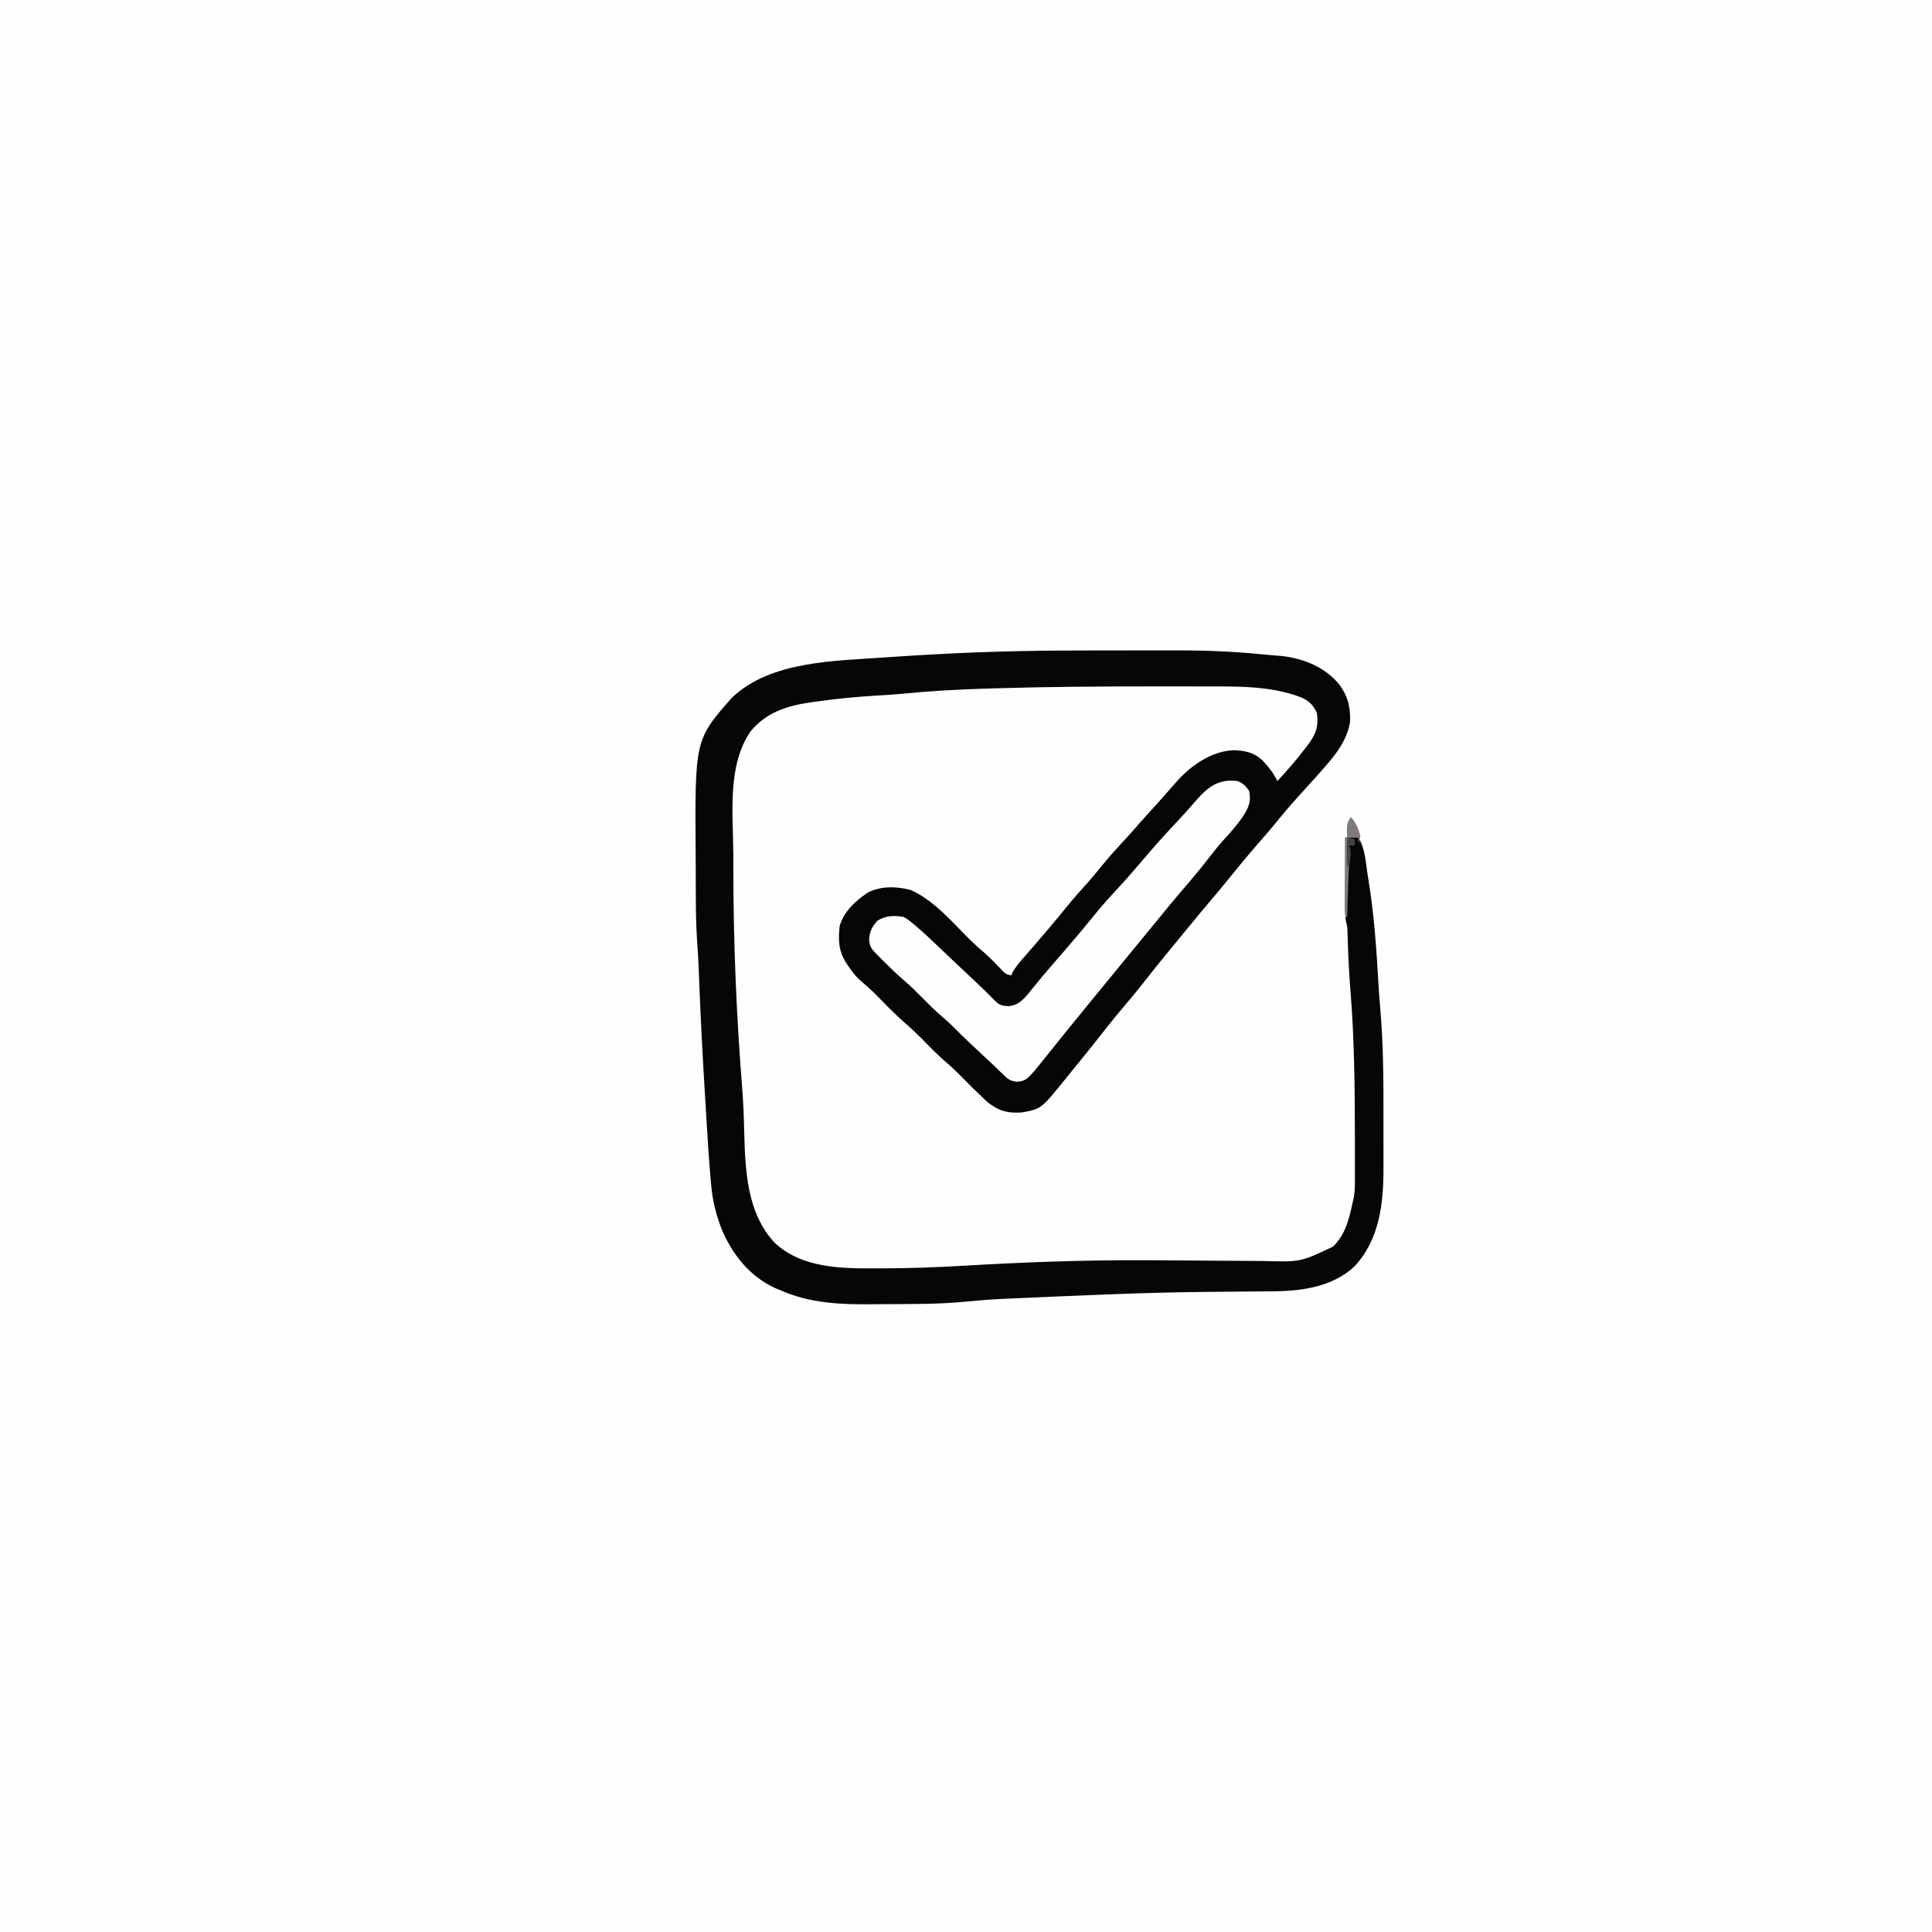 <svg version="1.1" xmlns="http://www.w3.org/2000/svg" width="1024" height="1024">
<rect width="100%" height="100%" fill="#333333" stroke="none"/>
<path d="M0 0 C337.92 0 675.84 0 1024 0 C1024 337.92 1024 675.84 1024 1024 C686.08 1024 348.16 1024 0 1024 C0 686.08 0 348.16 0 0 Z " fill="#FEFEFE" transform="translate(0,0)"/>
<path d="M0 0 C6.155 0.012 12.31 0.005 18.465 -0.007 C23.317 -0.014 28.168 -0.012 33.019 -0.007 C35.288 -0.006 37.556 -0.007 39.825 -0.012 C54.252 -0.035 68.479 0.597 82.839 1.999 C84.741 2.181 86.644 2.351 88.548 2.511 C89.515 2.592 90.482 2.674 91.478 2.758 C92.345 2.828 93.212 2.899 94.104 2.972 C105.758 4.334 117.159 8.995 124.575 18.261 C129.075 24.44 130.453 30.35 130.114 37.964 C128.393 48.49 121.457 56.511 114.575 64.261 C113.828 65.105 113.082 65.949 112.313 66.819 C109.342 70.143 106.333 73.431 103.325 76.722 C98.74 81.768 94.362 86.929 90.075 92.229 C87.219 95.692 84.279 99.071 81.325 102.448 C76.188 108.331 71.22 114.329 66.319 120.409 C62.874 124.677 59.38 128.897 55.825 133.073 C51.855 137.737 47.944 142.444 44.079 147.194 C42.157 149.548 40.227 151.893 38.29 154.233 C32.28 161.496 26.335 168.792 20.548 176.233 C17.481 180.157 14.313 183.977 11.075 187.761 C7.344 192.121 3.727 196.547 0.2 201.073 C-5.373 208.22 -11.042 215.283 -16.802 222.279 C-18.403 224.234 -19.985 226.204 -21.566 228.175 C-33.604 242.987 -33.604 242.987 -43.773 244.886 C-51.63 245.433 -56.534 243.946 -62.57 238.944 C-67.226 234.568 -71.759 230.083 -76.218 225.507 C-78.534 223.139 -80.889 220.895 -83.425 218.761 C-87.936 214.95 -92.024 210.713 -96.152 206.497 C-99.124 203.481 -102.145 200.595 -105.355 197.831 C-109.635 194.137 -113.593 190.17 -117.55 186.136 C-122.907 180.633 -122.907 180.633 -128.683 175.585 C-131.386 173.294 -133.203 171.125 -135.175 168.198 C-135.748 167.362 -136.32 166.525 -136.91 165.663 C-140.983 159.206 -141.146 153.87 -140.425 146.261 C-138.277 138.414 -131.997 132.729 -125.425 128.323 C-118.472 124.746 -110.164 125.011 -102.73 126.972 C-91.442 131.926 -82.054 142.43 -73.55 151.104 C-70.29 154.428 -66.921 157.522 -63.371 160.53 C-60.218 163.335 -57.323 166.394 -54.406 169.44 C-52.463 171.476 -52.463 171.476 -49.425 172.261 C-49.207 171.734 -48.99 171.206 -48.765 170.663 C-46.922 167.358 -44.473 164.652 -41.988 161.823 C-40.899 160.568 -39.81 159.313 -38.722 158.058 C-38.171 157.424 -37.62 156.79 -37.052 156.138 C-34.593 153.301 -32.162 150.44 -29.738 147.573 C-29.285 147.039 -28.832 146.504 -28.365 145.953 C-25.47 142.525 -22.626 139.06 -19.8 135.573 C-16.225 131.177 -12.484 126.971 -8.667 122.784 C-6.38 120.21 -4.21 117.568 -2.05 114.886 C2.111 109.742 6.521 104.883 11.016 100.034 C13.655 97.174 16.217 94.259 18.766 91.319 C21.847 87.813 25.01 84.38 28.157 80.933 C30.223 78.65 32.251 76.342 34.262 74.011 C35.362 72.757 36.466 71.507 37.575 70.261 C38.366 69.369 38.366 69.369 39.172 68.46 C46.824 60.301 57.151 53.32 68.575 52.886 C74.678 53.138 79.23 54.066 83.778 58.323 C86.922 61.762 89.649 64.991 91.575 69.261 C96.653 63.826 101.469 58.272 106.012 52.386 C106.437 51.839 106.861 51.292 107.299 50.729 C111.821 44.802 113.574 40.725 112.575 33.261 C110.758 29.075 108.702 27.056 104.7 25.073 C88.025 18.524 69.829 19.102 52.219 19.093 C50.336 19.089 48.453 19.085 46.569 19.08 C40.509 19.069 34.448 19.071 28.387 19.073 C26.3 19.073 24.213 19.073 22.126 19.073 C-4.351 19.079 -30.813 19.269 -57.279 20.073 C-59.332 20.135 -61.385 20.195 -63.439 20.255 C-78.407 20.705 -93.249 21.559 -108.149 23.046 C-112.408 23.448 -116.676 23.689 -120.945 23.944 C-131.688 24.595 -142.332 25.613 -152.988 27.136 C-154.075 27.285 -155.162 27.434 -156.281 27.588 C-168.68 29.467 -179.589 33.009 -187.675 43.011 C-200.228 61.26 -196.79 87.372 -196.743 108.568 C-196.738 111.034 -196.736 113.5 -196.735 115.967 C-196.703 154.518 -195.168 192.964 -192.088 231.397 C-191.466 239.296 -191.132 247.151 -190.988 255.073 C-190.409 275.597 -189.621 298.058 -174.839 313.968 C-160.017 327.711 -138.959 327.622 -119.988 327.511 C-118.61 327.507 -118.61 327.507 -117.205 327.503 C-103.032 327.46 -88.923 326.972 -74.777 326.129 C-42.334 324.202 -9.892 323.053 22.61 323.206 C24.404 323.214 24.404 323.214 26.234 323.222 C37.208 323.274 48.182 323.354 59.156 323.453 C65.274 323.506 71.39 323.54 77.508 323.562 C79.795 323.575 82.082 323.595 84.369 323.623 C103.854 324.171 103.854 324.171 121.075 316.011 C127.845 309.381 129.618 301.297 131.575 292.261 C131.837 291.096 131.837 291.096 132.105 289.907 C132.578 287.241 132.702 284.797 132.704 282.092 C132.707 281.08 132.71 280.068 132.714 279.025 C132.711 277.388 132.711 277.388 132.708 275.718 C132.709 274.574 132.71 273.429 132.712 272.25 C132.714 268.525 132.708 264.799 132.7 261.073 C132.698 259.806 132.697 258.538 132.695 257.232 C132.658 231.388 132.408 205.633 130.308 179.861 C129.605 171.199 129.191 162.544 128.917 153.858 C128.885 152.931 128.853 152.005 128.821 151.05 C128.797 150.242 128.773 149.435 128.748 148.603 C128.635 146.268 128.635 146.268 128.065 144.066 C127.338 139.908 127.453 135.798 127.477 131.585 C127.479 130.197 127.479 130.197 127.481 128.781 C127.487 125.837 127.499 122.893 127.512 119.948 C127.517 117.948 127.522 115.947 127.526 113.946 C127.537 109.051 127.554 104.156 127.575 99.261 C132.325 98.136 132.325 98.136 134.575 99.261 C138.215 104.969 138.436 112.738 139.512 119.323 C139.712 120.532 139.712 120.532 139.915 121.765 C142.79 139.468 144.09 157.214 145.077 175.108 C145.341 179.798 145.668 184.473 146.087 189.151 C147.733 207.909 147.885 226.573 147.835 245.391 C147.824 249.852 147.831 254.312 147.843 258.773 C147.85 262.266 147.848 265.758 147.842 269.251 C147.841 270.896 147.843 272.542 147.847 274.187 C147.889 292.958 145.827 312.13 132.461 326.511 C120.286 337.804 103.431 339.702 87.52 339.702 C85.503 339.721 83.486 339.74 81.468 339.76 C79.341 339.778 77.213 339.79 75.086 339.8 C68.339 339.832 61.592 339.913 54.845 339.992 C53.313 340.01 51.781 340.027 50.249 340.044 C35.182 340.213 20.132 340.63 5.075 341.198 C3.369 341.262 3.369 341.262 1.628 341.328 C-6.057 341.621 -13.741 341.935 -21.425 342.261 C-22.487 342.305 -23.549 342.35 -24.643 342.396 C-31.696 342.694 -38.748 343.003 -45.8 343.323 C-46.693 343.363 -47.585 343.403 -48.505 343.445 C-60.415 343.985 -60.415 343.985 -72.289 345.035 C-87.168 346.605 -102.303 346.41 -117.248 346.492 C-119.214 346.504 -121.18 346.522 -123.146 346.544 C-139.686 346.724 -156.061 346.043 -171.425 339.261 C-172.645 338.775 -172.645 338.775 -173.89 338.28 C-187.909 332.146 -197.477 320.023 -203.175 306.136 C-205.966 298.744 -207.781 291.471 -208.464 283.601 C-208.582 282.338 -208.582 282.338 -208.702 281.049 C-209.817 268.553 -210.544 256.024 -211.298 243.501 C-211.427 241.362 -211.557 239.222 -211.688 237.083 C-212.94 216.609 -214.028 196.134 -214.83 175.636 C-214.864 174.765 -214.898 173.895 -214.934 172.998 C-214.994 171.436 -215.053 169.875 -215.109 168.314 C-215.29 163.579 -215.594 158.864 -215.937 154.138 C-216.462 146.415 -216.603 138.723 -216.628 130.983 C-216.631 130.288 -216.634 129.592 -216.637 128.876 C-216.652 125.191 -216.661 121.507 -216.666 117.822 C-216.67 114.839 -216.684 111.856 -216.707 108.873 C-217.167 47.378 -217.167 47.378 -197.558 25.144 C-177.186 5.471 -142.526 5.559 -116.238 3.698 C-115.437 3.64 -114.636 3.582 -113.812 3.522 C-107.02 3.036 -100.224 2.641 -93.425 2.261 C-92.723 2.22 -92.02 2.18 -91.296 2.138 C-60.859 0.383 -30.484 -0.058 0 0 Z " fill="#060606" transform="translate(585.425,344.739)"/>
<path d="M0 0 C3.053 1.281 3.838 2.269 6 5 C7.252 10.587 5.989 13.534 3.062 18.375 C-0.129 23.037 -3.708 27.161 -7.559 31.285 C-10.3 34.333 -12.809 37.507 -15.312 40.75 C-19.604 46.294 -24.066 51.652 -28.653 56.953 C-33.206 62.219 -37.616 67.593 -42 73 C-47.924 80.26 -53.877 87.496 -59.835 94.728 C-64.57 100.475 -69.289 106.234 -74 112 C-74.69 112.842 -75.379 113.684 -76.09 114.551 C-80.592 120.046 -85.081 125.551 -89.562 131.062 C-90.122 131.751 -90.682 132.44 -91.259 133.149 C-94.319 136.916 -97.358 140.698 -100.375 144.5 C-111.742 158.727 -111.742 158.727 -116.91 159.352 C-120.676 158.923 -121.756 158.004 -124.438 155.375 C-125.29 154.559 -126.142 153.743 -127.02 152.902 C-127.488 152.443 -127.957 151.984 -128.44 151.511 C-130.169 149.836 -131.93 148.2 -133.699 146.566 C-139.668 141.054 -145.565 135.501 -151.262 129.707 C-153.03 127.97 -154.865 126.359 -156.75 124.75 C-160.345 121.664 -163.673 118.368 -167 115 C-170.245 111.715 -173.479 108.493 -177 105.5 C-180.624 102.411 -184.004 99.109 -187.375 95.75 C-187.9 95.23 -188.424 94.71 -188.965 94.174 C-194.858 88.258 -194.858 88.258 -195.375 83.688 C-194.932 79.329 -193.793 77.337 -191 74 C-186.49 71.235 -182.128 71.112 -177 72 C-174.794 73.325 -174.794 73.325 -172.668 75.07 C-171.891 75.707 -171.114 76.344 -170.313 77.001 C-166.782 80.053 -163.368 83.206 -160 86.438 C-158.524 87.841 -157.047 89.245 -155.57 90.648 C-154.82 91.364 -154.07 92.079 -153.298 92.815 C-150.996 95.004 -148.684 97.18 -146.367 99.352 C-145.614 100.057 -144.862 100.763 -144.086 101.49 C-142.657 102.83 -141.227 104.169 -139.797 105.508 C-135.931 109.139 -132.148 112.83 -128.45 116.633 C-126.136 118.815 -124.935 119.006 -121.688 119.312 C-116.567 118.879 -114.331 116.51 -111 112.73 C-110.34 111.891 -109.68 111.052 -109 110.188 C-105.304 105.577 -101.509 101.078 -97.625 96.625 C-90.119 88.003 -82.679 79.335 -75.5 70.438 C-71.371 65.362 -66.994 60.559 -62.551 55.762 C-58.383 51.249 -54.365 46.616 -50.398 41.926 C-44.397 34.846 -38.244 27.955 -31.874 21.203 C-28.881 18.027 -25.948 14.83 -23.125 11.5 C-16.32 3.587 -10.788 -1.419 0 0 Z " fill="#FEFEFE" transform="translate(656,414)"/>
<path d="M0 0 C2.475 0.495 2.475 0.495 5 1 C5 1.99 5 2.98 5 4 C4.01 4 3.02 4 2 4 C2.186 4.701 2.371 5.402 2.562 6.125 C3.058 9.381 2.55 11.758 2 15 C1.86 17.162 1.756 19.327 1.684 21.492 C1.642 22.691 1.6 23.89 1.557 25.125 C1.517 26.363 1.478 27.6 1.438 28.875 C1.394 30.136 1.351 31.396 1.307 32.695 C1.201 35.797 1.099 38.898 1 42 C0.67 42 0.34 42 0 42 C0 28.14 0 14.28 0 0 Z " fill="#7E7A7E" transform="translate(713,444)"/>
<path d="M0 0 C2.648 3.13 4.005 6.019 5 10 C4.625 12.375 4.625 12.375 4 14 C4 13.01 4 12.02 4 11 C2.02 11 0.04 11 -2 11 C-2.286 3.571 -2.286 3.571 0 0 Z " fill="#7E7A7E" transform="translate(716,433)"/>
<path d="M0 0 C0.99 0.33 1.98 0.66 3 1 C3 1.99 3 2.98 3 4 C2.01 4 1.02 4 0 4 C0.186 4.701 0.371 5.402 0.562 6.125 C1.052 9.339 0.662 11.836 0 15 C-0.33 15 -0.66 15 -1 15 C-1.027 12.688 -1.046 10.375 -1.062 8.062 C-1.074 6.775 -1.086 5.487 -1.098 4.16 C-1 1 -1 1 0 0 Z " fill="#454347" transform="translate(715,444)"/>
</svg>